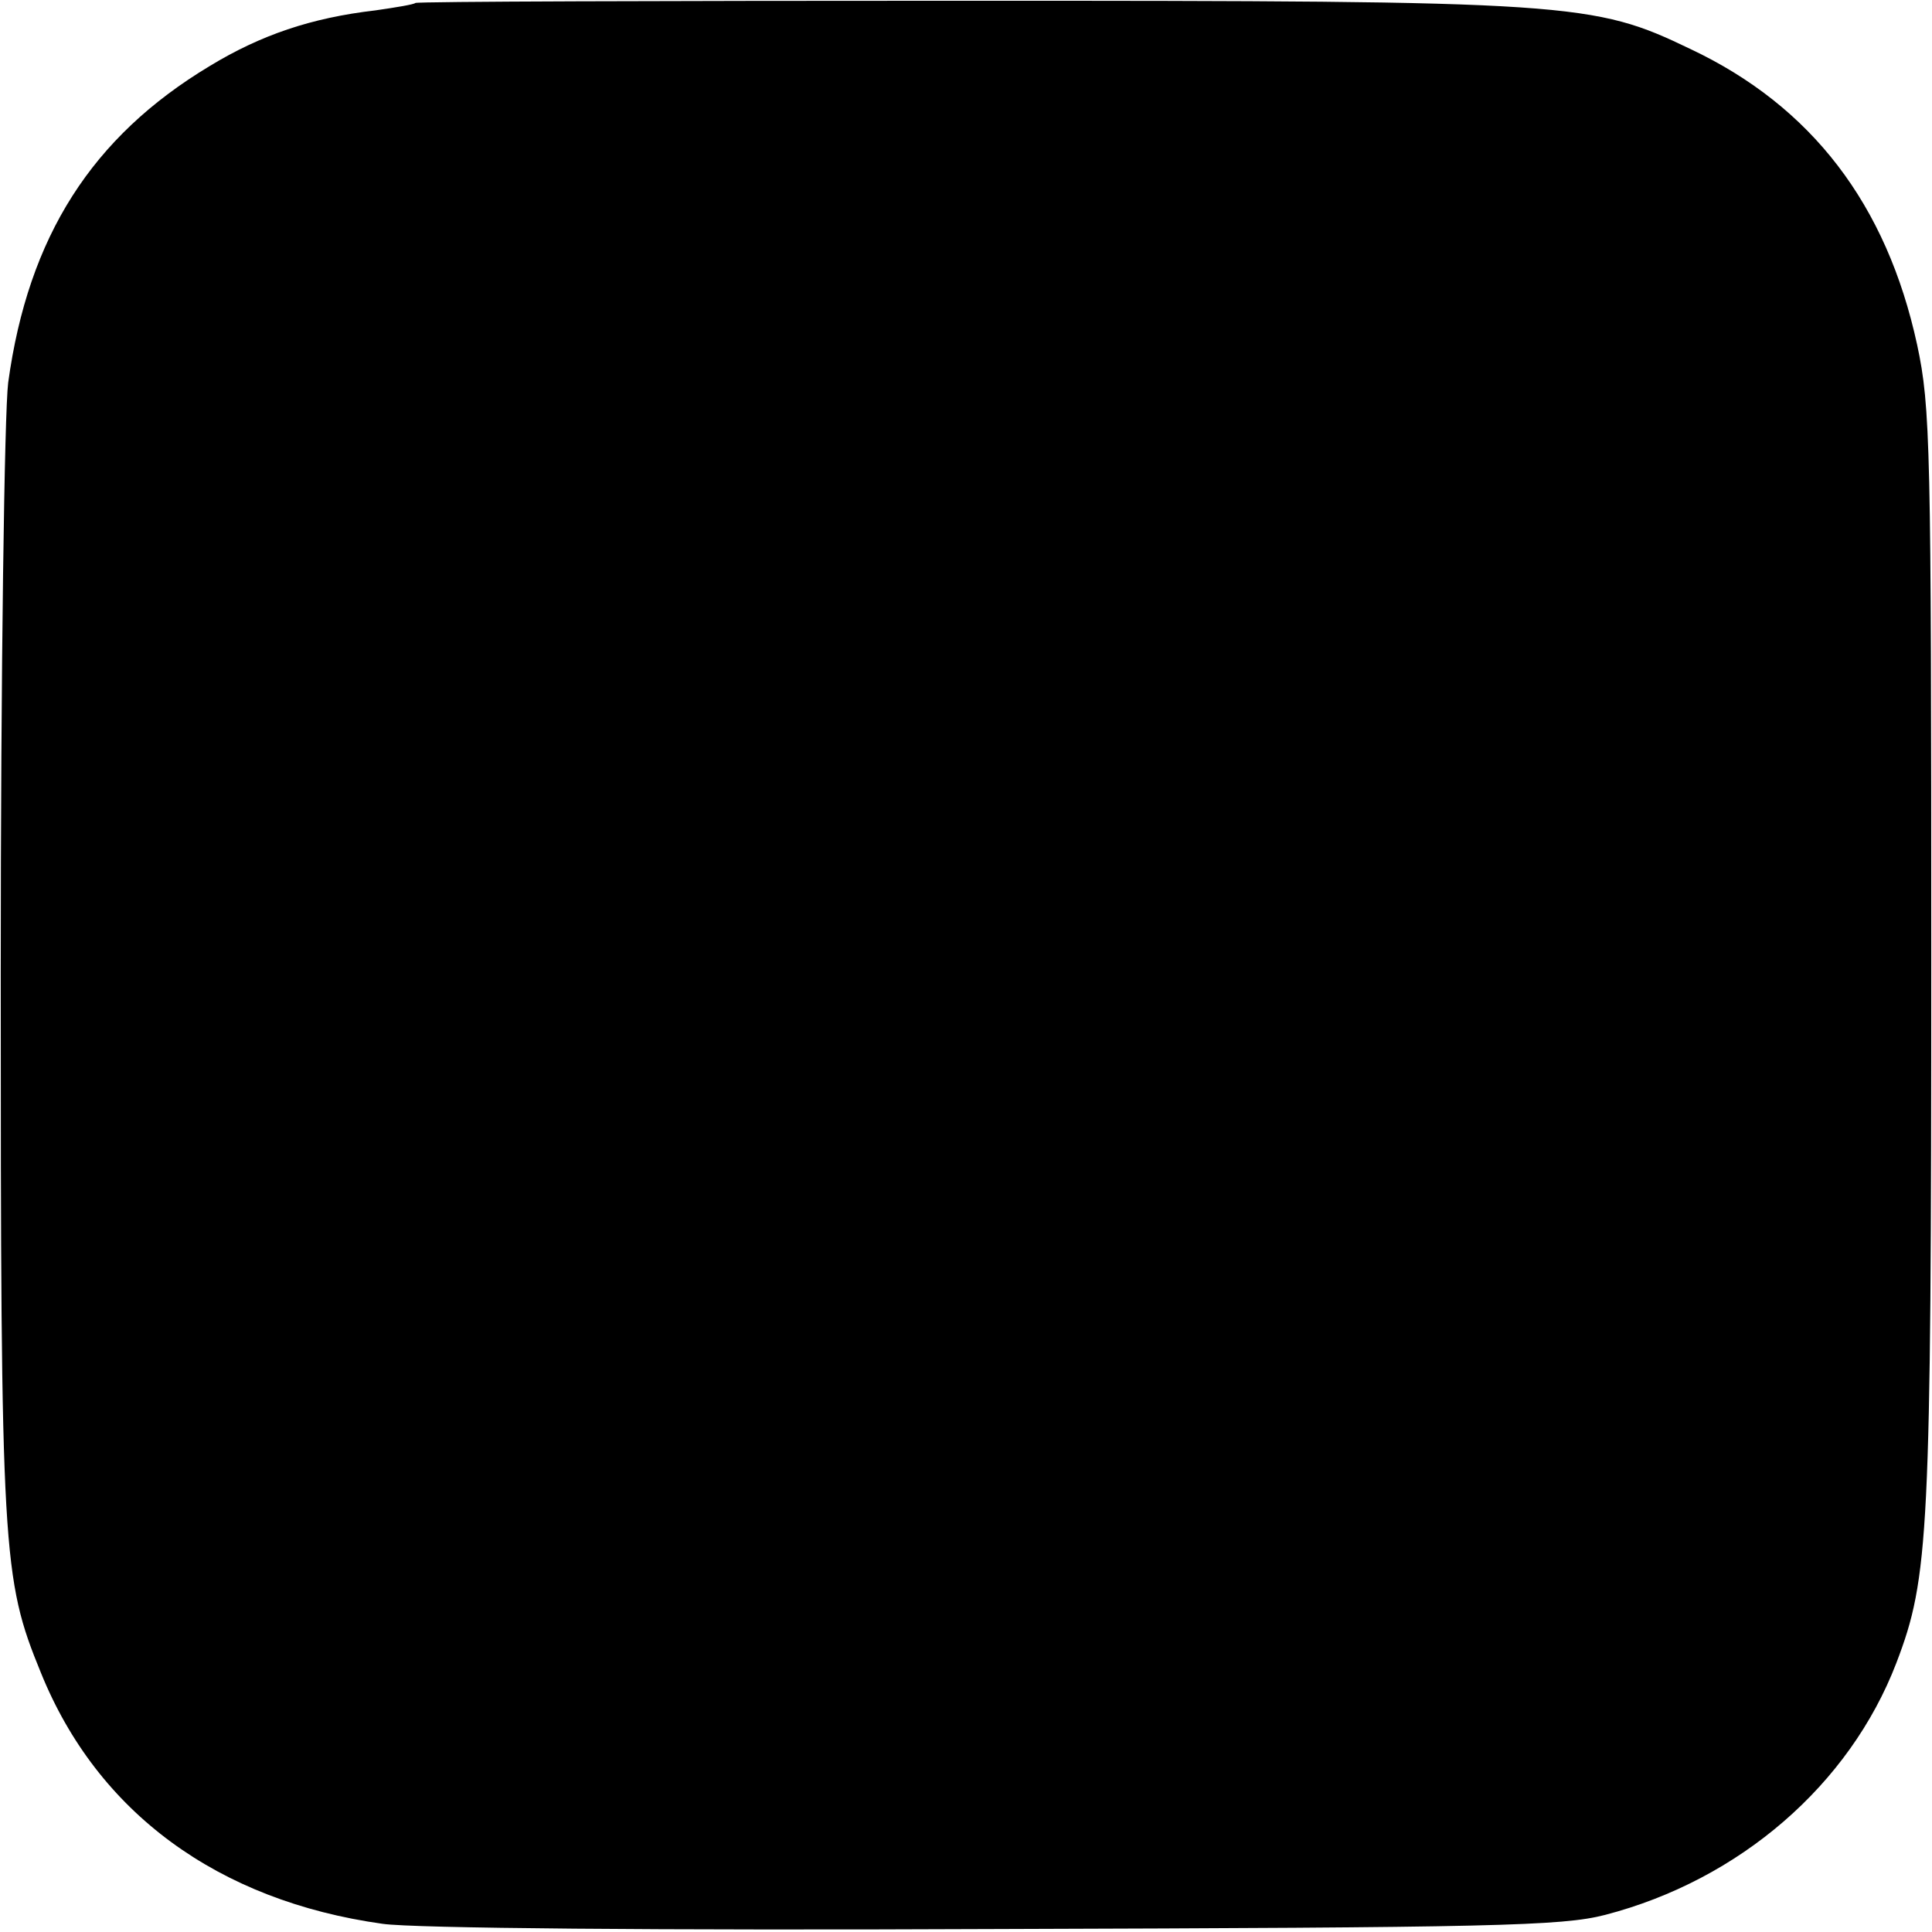 <?xml version="1.0" standalone="no"?>
<!DOCTYPE svg PUBLIC "-//W3C//DTD SVG 20010904//EN"
 "http://www.w3.org/TR/2001/REC-SVG-20010904/DTD/svg10.dtd">
<svg version="1.0" xmlns="http://www.w3.org/2000/svg"
 width="260pt" height="260pt" viewBox="0 0 260 260"
 preserveAspectRatio="xMidYMid meet">
<g transform="translate(0,260) scale(0.1,-0.1)"
fill="#000000" stroke="none">
<path d="M559 2596 c-2 -2 -26 -6 -54 -10 -86 -10 -154 -33 -223 -75 -158 -95
-244 -229 -271 -426 -5 -40 -10 -384 -10 -795 0 -781 2 -814 54 -941 76 -188
238 -307 460 -338 42 -6 370 -9 825 -7 669 2 762 4 820 19 181 47 329 175 392
339 44 115 47 172 47 949 0 689 -1 741 -19 825 -41 189 -142 321 -305 398
-131 63 -157 65 -976 65 -405 0 -738 -1 -740 -3z"/>
</g>
</svg>
